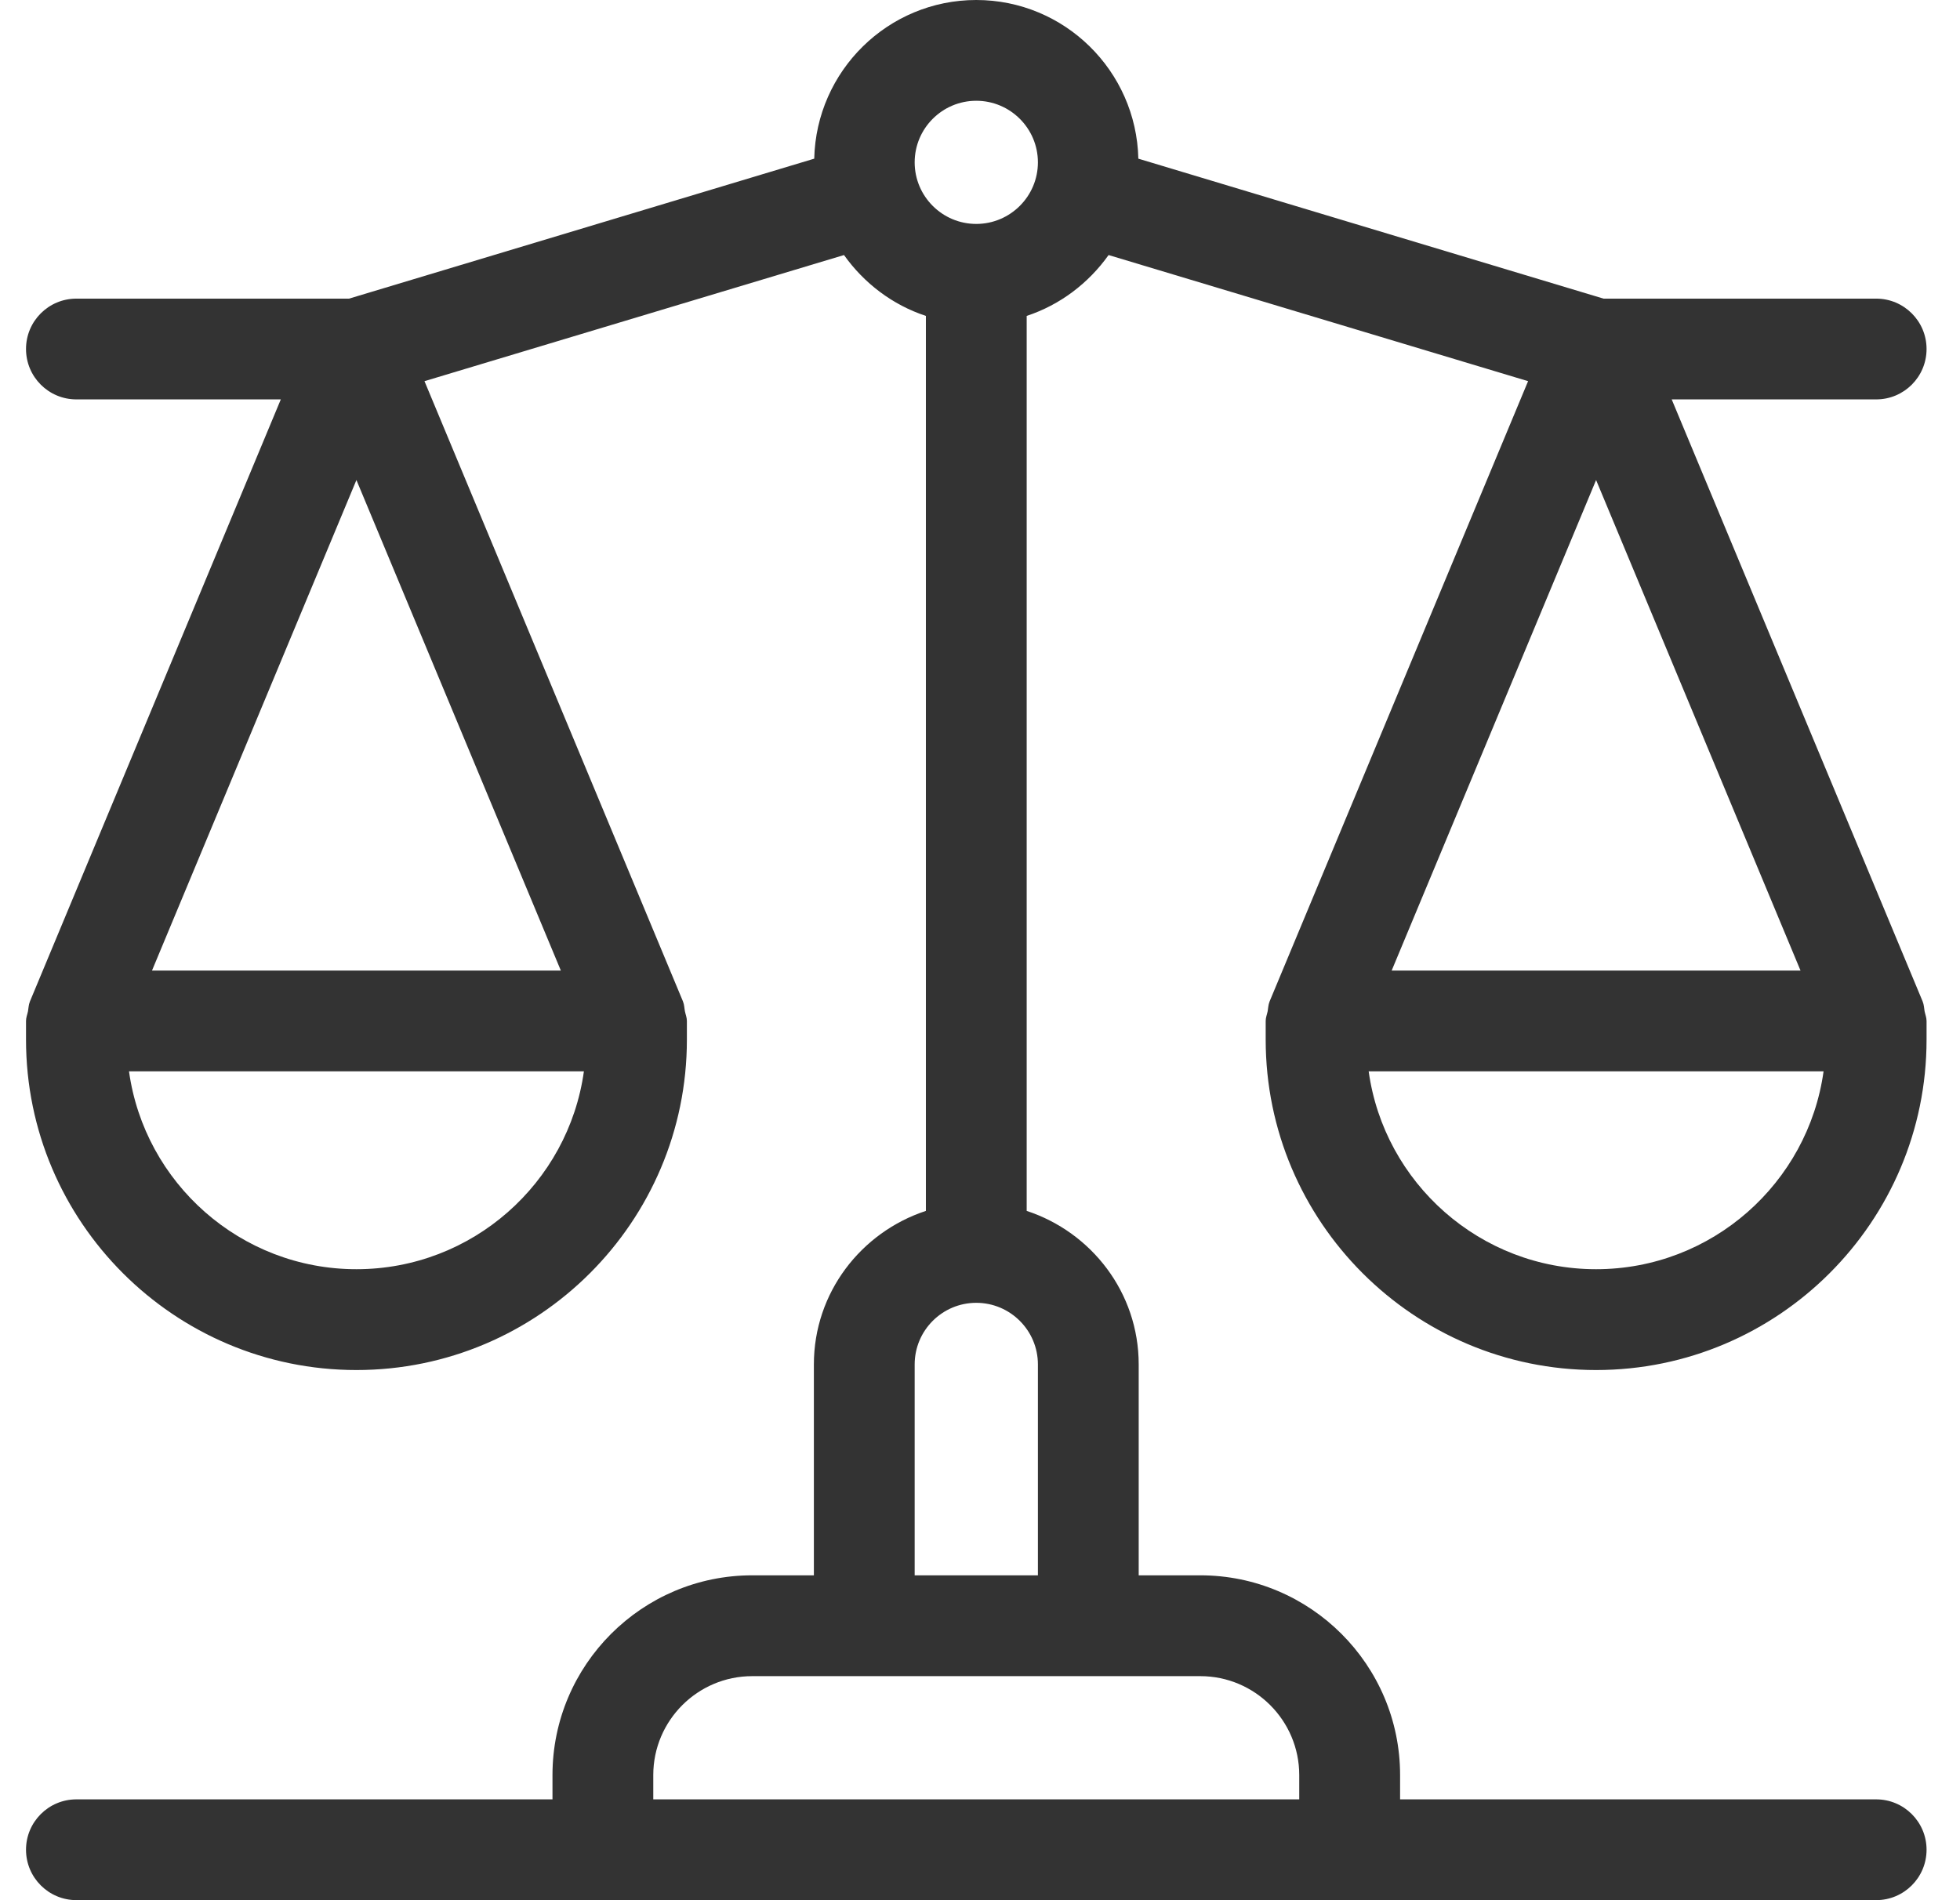 <svg 
 xmlns="http://www.w3.org/2000/svg"
 xmlns:xlink="http://www.w3.org/1999/xlink"
 width="33px" height="32px">
<path fill-rule="evenodd"  fill="rgb(51, 51, 51)"
 d="M26.873,23.072 C23.806,23.072 21.310,20.576 21.310,17.508 L21.310,17.199 C21.310,17.198 21.310,17.198 21.310,17.197 L21.310,17.194 C21.310,17.136 21.332,17.085 21.343,17.031 C21.353,16.976 21.353,16.921 21.375,16.868 L21.376,16.865 C21.376,16.864 21.377,16.863 21.377,16.862 L25.728,6.419 L18.665,4.295 C18.328,4.768 17.850,5.134 17.286,5.320 L17.286,20.392 C18.377,20.751 19.172,21.768 19.172,22.978 L19.172,26.529 L20.209,26.529 C22.064,26.529 23.573,28.038 23.573,29.893 L23.573,30.302 L31.589,30.302 C32.057,30.302 32.437,30.682 32.437,31.150 C32.437,31.619 32.057,31.999 31.589,31.999 L22.724,31.999 L10.151,31.999 L1.286,31.999 C0.818,31.999 0.438,31.619 0.438,31.150 C0.438,30.682 0.818,30.302 1.286,30.302 L9.302,30.302 L9.302,29.893 C9.302,28.038 10.811,26.529 12.665,26.529 L13.703,26.529 L13.703,22.978 C13.703,21.768 14.498,20.751 15.589,20.392 L15.589,5.320 C15.024,5.134 14.547,4.768 14.210,4.295 L7.147,6.419 L11.498,16.862 C11.498,16.863 11.498,16.864 11.499,16.865 L11.500,16.868 C11.522,16.921 11.521,16.976 11.532,17.031 C11.543,17.085 11.565,17.136 11.565,17.194 L11.565,17.197 C11.565,17.198 11.565,17.198 11.565,17.199 L11.565,17.508 C11.565,20.576 9.069,23.072 6.001,23.072 C2.933,23.072 0.438,20.576 0.438,17.508 L0.438,17.199 C0.438,17.198 0.438,17.198 0.438,17.197 L0.438,17.194 C0.438,17.136 0.460,17.085 0.471,17.031 C0.481,16.976 0.481,16.921 0.503,16.868 L0.504,16.865 C0.504,16.864 0.505,16.863 0.505,16.862 L4.728,6.726 L1.286,6.726 C0.818,6.726 0.438,6.347 0.438,5.877 C0.438,5.408 0.818,5.029 1.286,5.029 L5.877,5.029 L13.709,2.672 C13.743,1.193 14.951,-0.000 16.437,-0.000 C17.924,-0.000 19.132,1.193 19.166,2.672 L26.998,5.029 L31.589,5.029 C32.057,5.029 32.437,5.409 32.437,5.877 C32.437,6.347 32.057,6.726 31.589,6.726 L28.146,6.726 L32.370,16.862 C32.370,16.863 32.370,16.864 32.371,16.865 L32.372,16.868 C32.394,16.921 32.394,16.976 32.404,17.031 C32.415,17.085 32.437,17.136 32.437,17.194 L32.437,17.197 C32.437,17.198 32.437,17.198 32.437,17.199 L32.437,17.508 C32.437,20.576 29.941,23.072 26.873,23.072 ZM6.001,21.374 C7.952,21.374 9.570,19.922 9.831,18.042 L2.172,18.042 C2.433,19.922 4.051,21.374 6.001,21.374 ZM2.559,16.345 L9.443,16.345 L6.001,8.084 L2.559,16.345 ZM12.665,28.227 C11.747,28.227 10.999,28.974 10.999,29.893 L10.999,30.302 L21.875,30.302 L21.875,29.893 C21.875,28.974 21.128,28.227 20.209,28.227 L18.323,28.227 L14.551,28.227 L12.665,28.227 ZM15.400,22.978 L15.400,26.529 L17.475,26.529 L17.475,22.978 C17.475,22.405 17.009,21.940 16.437,21.940 C15.865,21.940 15.400,22.405 15.400,22.978 ZM16.437,1.697 C15.865,1.697 15.400,2.162 15.400,2.734 C15.400,3.306 15.865,3.771 16.437,3.771 C17.009,3.771 17.475,3.306 17.475,2.734 C17.475,2.162 17.009,1.697 16.437,1.697 ZM26.873,8.084 L23.431,16.345 L30.315,16.345 L26.873,8.084 ZM23.044,18.042 C23.305,19.922 24.923,21.374 26.873,21.374 C28.824,21.374 30.442,19.922 30.703,18.042 L23.044,18.042 Z"/>
</svg>